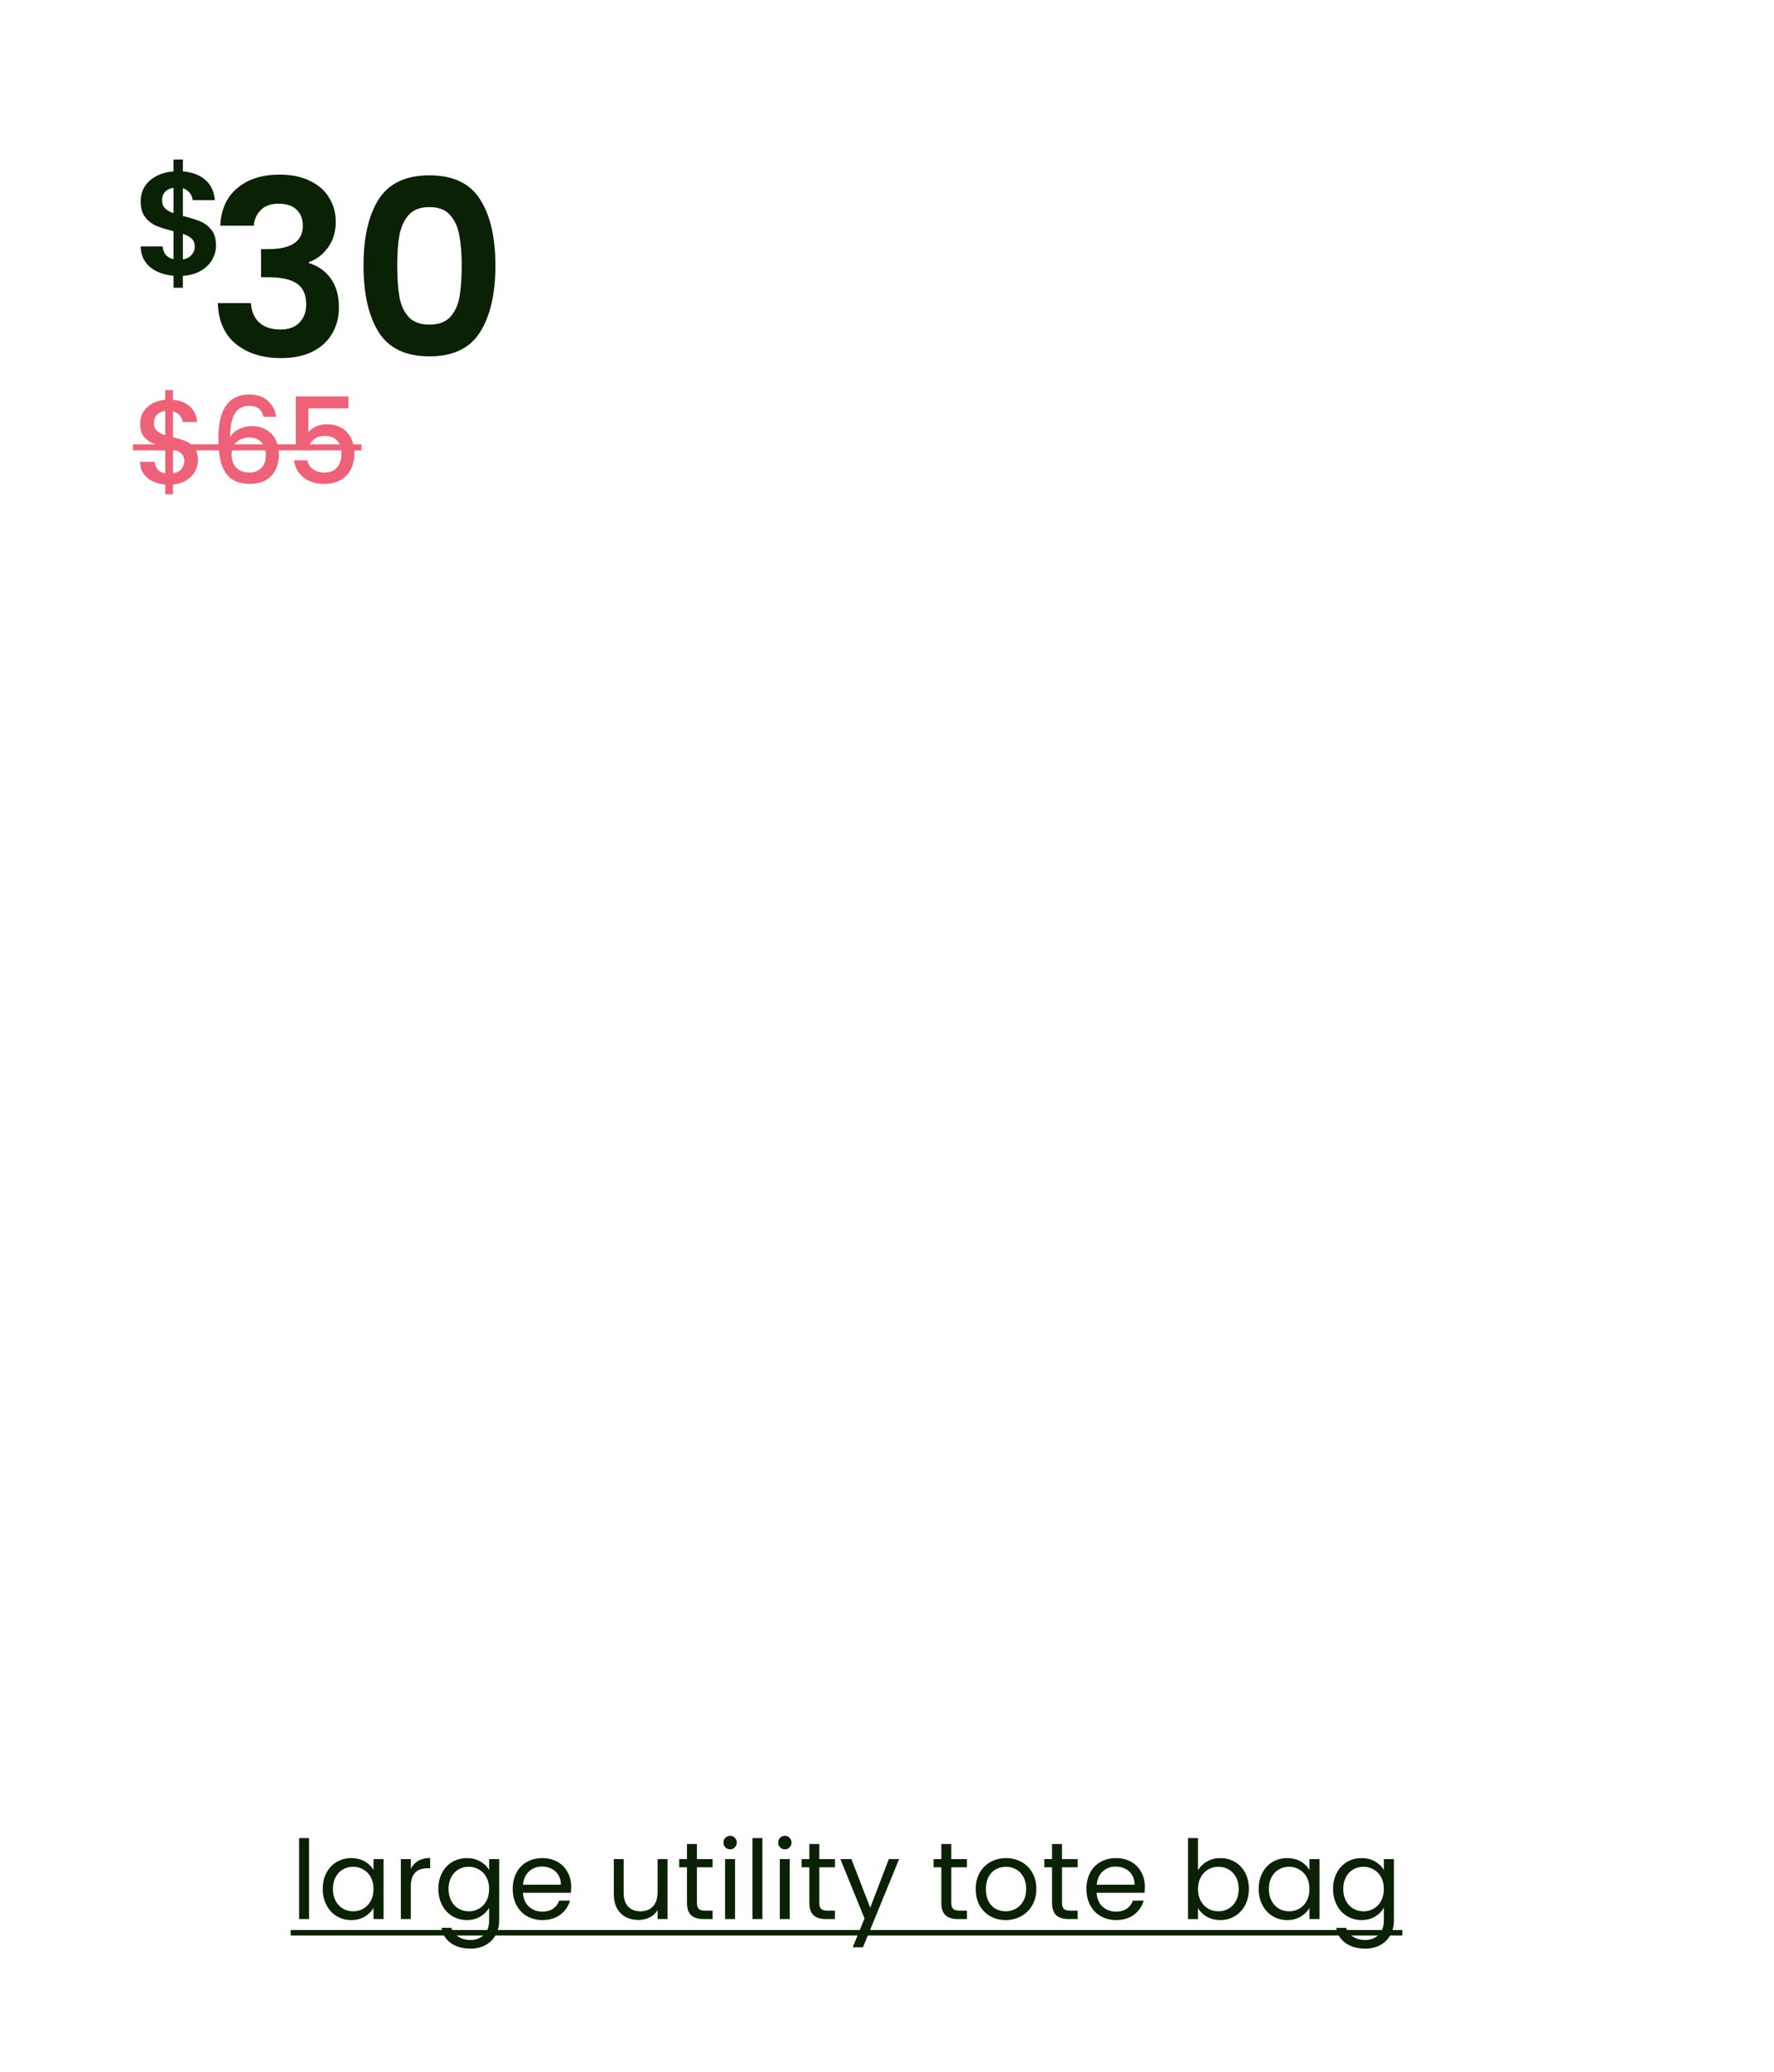 <svg xmlns:xlink="http://www.w3.org/1999/xlink" xmlns="http://www.w3.org/2000/svg" width="412" viewBox="0 0 412 481" height="481" fill="none"><clipPath id="a"><path d="m15.703 21.984h363.993v437.929h-363.993z"></path></clipPath><g clip-path="url(#a)"><path fill="#0b2106" d="m50.165 57.011c0 1.18-.306 2.292-.919 3.335-.59 1.021-1.475 1.872-2.655 2.552-1.157.658-2.53 1.044-4.118 1.157v2.756h-2.178v-2.791c-2.269-.204-4.095-.885-5.479-2.042-1.384-1.18-2.099-2.768-2.144-4.764h5.105c.136 1.634.976 2.62 2.518 2.961v-6.5c-1.633-.408-2.949-.817-3.948-1.225-.998-.408-1.86-1.066-2.586-1.974-.726-.907-1.089-2.144-1.089-3.709 0-1.974.703-3.585 2.11-4.833 1.429-1.248 3.267-1.962 5.513-2.144v-2.757h2.178v2.757c2.178.181 3.914.84 5.207 1.974 1.316 1.134 2.053 2.7 2.212 4.696h-5.139c-.068-.658-.306-1.225-.715-1.702-.386-.499-.907-.851-1.565-1.055v6.432c1.702.431 3.04.851 4.016 1.259.998.386 1.86 1.032 2.587 1.94.726.885 1.089 2.11 1.089 3.675zm-12.524-10.482c0 .749.227 1.361.681 1.838.454.454 1.112.828 1.974 1.123v-5.888c-.817.114-1.463.42-1.94.919-.476.499-.715 1.168-.715 2.008zm4.833 13.715c.862-.159 1.531-.51 2.008-1.055.499-.544.749-1.202.749-1.974 0-.749-.238-1.35-.715-1.804-.476-.454-1.157-.828-2.042-1.123zm8.677-7.851c.189-3.781 1.512-6.693 3.97-8.735 2.496-2.08 5.766-3.12 9.812-3.12 2.76 0 5.124.492 7.09 1.475 1.966.945 3.441 2.25 4.424 3.914 1.021 1.626 1.531 3.479 1.531 5.559 0 2.382-.624 4.405-1.872 6.069-1.21 1.626-2.666 2.723-4.367 3.29v.227c2.193.681 3.895 1.891 5.105 3.63 1.248 1.739 1.872 3.97 1.872 6.693 0 2.269-.529 4.292-1.588 6.069-1.021 1.777-2.552 3.176-4.594 4.197-2.004.983-4.424 1.475-7.26 1.475-4.273 0-7.752-1.078-10.437-3.233-2.685-2.155-4.103-5.332-4.254-9.529h7.714c.076 1.853.7 3.346 1.872 4.481 1.21 1.097 2.855 1.645 4.935 1.645 1.929 0 3.403-.529 4.424-1.588 1.059-1.097 1.588-2.496 1.588-4.197 0-2.269-.718-3.895-2.155-4.878-1.437-.983-3.668-1.475-6.693-1.475h-1.645v-6.523h1.645c5.37 0 8.054-1.796 8.054-5.388 0-1.626-.491-2.893-1.475-3.8-.945-.907-2.325-1.361-4.141-1.361-1.777 0-3.158.492-4.141 1.475-.945.945-1.494 2.155-1.645 3.63zm33.274 9.245c0-6.542 1.172-11.665 3.517-15.371 2.382-3.706 6.315-5.559 11.798-5.559 5.483 0 9.397 1.853 11.741 5.559 2.382 3.706 3.574 8.829 3.574 15.371 0 6.58-1.192 11.741-3.574 15.485-2.344 3.744-6.258 5.615-11.741 5.615-5.483 0-9.415-1.872-11.798-5.615-2.344-3.744-3.517-8.905-3.517-15.485zm22.801 0c0-2.798-.189-5.143-.567-7.033-.34-1.929-1.059-3.498-2.155-4.708-1.059-1.21-2.647-1.815-4.765-1.815-2.118 0-3.725.605-4.821 1.815-1.059 1.21-1.777 2.779-2.155 4.708-.34 1.891-.51 4.235-.51 7.033 0 2.874.17 5.294.51 7.26.34 1.929 1.059 3.498 2.155 4.708 1.097 1.172 2.704 1.758 4.821 1.758 2.118 0 3.725-.586 4.821-1.758 1.097-1.21 1.815-2.779 2.156-4.708.34-1.966.51-4.386.51-7.26z"></path><path fill="#ee6279" d="m45.982 106.843c0 .926-.232 1.797-.695 2.612-.445.814-1.111 1.5-2 2.055-.87.556-1.908.889-3.111 1v2.251h-1.806v-2.251c-1.741-.166-3.149-.713-4.223-1.639s-1.611-2.148-1.611-3.667h3.389c.056.723.287 1.324.695 1.806.407.463.991.759 1.75.889v-6.112c-1.241-.315-2.25-.63-3.028-.944-.778-.334-1.445-.852-2-1.556-.537-.704-.806-1.667-.806-2.889 0-1.537.537-2.806 1.611-3.806 1.074-1.019 2.482-1.611 4.223-1.778v-2.25h1.806v2.25c1.63.148 2.936.667 3.917 1.556 1.0.871 1.565 2.074 1.695 3.612h-3.389c-.056-.574-.278-1.083-.667-1.528-.389-.463-.907-.778-1.556-.945v6.001c1.241.296 2.25.611 3.028.945.778.314 1.435.824 1.972 1.528.537.685.806 1.639.806 2.861zm-10.223-8.612c0 .759.222 1.352.667 1.778.463.426 1.111.768 1.945 1.028v-5.612c-.796.093-1.435.38-1.917.861-.463.481-.695 1.13-.695 1.945zm4.417 11.668c.815-.13 1.454-.454 1.917-.972.463-.537.695-1.176.695-1.917s-.232-1.315-.695-1.723c-.445-.426-1.083-.768-1.917-1.028zm21.041-13.113c-.204-.852-.574-1.491-1.111-1.917-.537-.426-1.287-.639-2.25-.639-1.463 0-2.556.565-3.278 1.695-.722 1.111-1.102 2.963-1.139 5.556.482-.815 1.185-1.444 2.111-1.889.926-.445 1.926-.667 3-.667 1.222 0 2.297.269 3.223.806.945.519 1.676 1.278 2.195 2.278.537 1 .806 2.195.806 3.584 0 1.296-.259 2.454-.778 3.473-.5 1.018-1.25 1.824-2.25 2.417-1.0.574-2.204.861-3.611.861-1.908 0-3.408-.417-4.501-1.25-1.074-.852-1.833-2.047-2.278-3.584-.426-1.537-.639-3.454-.639-5.751 0-6.779 2.389-10.168 7.168-10.168 1.852 0 3.306.5 4.362 1.5 1.074 1 1.704 2.232 1.889 3.695zm-3.361 4.806c-1.13 0-2.093.343-2.889 1.028-.778.667-1.167 1.639-1.167 2.917s.361 2.297 1.083 3.056c.741.741 1.769 1.112 3.084 1.112 1.167 0 2.084-.362 2.75-1.084.685-.722 1.028-1.685 1.028-2.889 0-1.26-.333-2.26-1-3.001-.648-.759-1.611-1.139-2.889-1.139zm23.075-6.778h-9.307v5.528c.389-.518.963-.954 1.722-1.306.778-.352 1.602-.528 2.473-.528 1.556 0 2.815.333 3.778 1.0.982.667 1.676 1.509 2.084 2.528.426 1.019.639 2.093.639 3.223 0 1.37-.269 2.592-.806 3.667-.519 1.055-1.306 1.889-2.361 2.5-1.037.611-2.315.917-3.834.917-2.019 0-3.639-.5-4.862-1.5-1.222-1.001-1.954-2.325-2.195-3.973h3.084c.204.87.657 1.565 1.361 2.083.704.501 1.584.751 2.639.751 1.315 0 2.296-.399 2.945-1.195.667-.796 1-1.852 1-3.167 0-1.334-.333-2.352-1-3.056-.667-.722-1.648-1.084-2.945-1.084-.908 0-1.676.232-2.306.695-.611.445-1.056 1.056-1.333 1.834h-3v-11.696h12.224z"></path><path fill="#ee6279" d="m30.869 103.176h53.09v1.389h-53.09z"></path><g fill="#0b2106"><path d="m71.776 426.743v18.804h-2.312v-18.804zm3.179 11.791c0-1.423.288-2.668.864-3.736.576-1.084 1.364-1.922 2.363-2.515 1.016-.593 2.143-.89 3.38-.89 1.22 0 2.279.263 3.176.788s1.567 1.186 2.007 1.982v-2.541h2.338v13.925h-2.338v-2.592c-.457.813-1.143 1.491-2.058 2.033-.898.525-1.948.788-3.151.788-1.237 0-2.355-.305-3.354-.915-1-.61-1.787-1.466-2.363-2.567-.576-1.101-.864-2.354-.864-3.76zm11.79.025c0-1.05-.212-1.965-.635-2.744s-.999-1.372-1.728-1.779c-.711-.423-1.499-.635-2.363-.635s-1.652.203-2.363.61c-.712.406-1.279.999-1.702 1.778-.423.78-.635 1.694-.635 2.745 0 1.067.212 1.999.635 2.795.423.779.991 1.38 1.702 1.804.711.406 1.499.61 2.363.61s1.652-.204 2.363-.61c.729-.424 1.304-1.025 1.728-1.804.423-.796.635-1.72.635-2.77zm8.659-4.675c.407-.797.983-1.415 1.728-1.855.762-.441 1.685-.661 2.77-.661v2.389h-.61c-2.592 0-3.888 1.406-3.888 4.218v7.572h-2.312v-13.925h2.312zm13.011-2.491c1.203 0 2.253.263 3.151.788.915.525 1.593 1.186 2.033 1.982v-2.541h2.338v14.23c0 1.27-.271 2.397-.813 3.379-.542 1-1.322 1.779-2.338 2.338-1 .559-2.168.839-3.507.839-1.829 0-3.354-.432-4.573-1.296-1.22-.864-1.94-2.042-2.16-3.532h2.287c.254.847.779 1.524 1.575 2.032.796.526 1.753.788 2.871.788 1.271 0 2.304-.398 3.1-1.194.813-.796 1.22-1.914 1.22-3.354v-2.922c-.457.813-1.135 1.49-2.033 2.032-.898.543-1.948.814-3.151.814-1.236 0-2.363-.305-3.379-.915-1-.61-1.787-1.466-2.363-2.567s-.864-2.354-.864-3.76c0-1.423.288-2.668.864-3.736.576-1.084 1.363-1.922 2.363-2.515 1.016-.593 2.143-.89 3.379-.89zm5.184 7.166c0-1.05-.212-1.965-.635-2.744-.424-.779-1-1.372-1.728-1.779-.712-.423-1.499-.635-2.363-.635s-1.652.203-2.363.61c-.712.406-1.279.999-1.703 1.778-.423.78-.635 1.694-.635 2.745 0 1.067.212 1.999.635 2.795.424.779.991 1.38 1.703 1.804.711.406 1.499.61 2.363.61s1.651-.204 2.363-.61c.728-.424 1.304-1.025 1.728-1.804.423-.796.635-1.72.635-2.77zm19.052-.508c0 .44-.025.906-.076 1.397h-11.13c.085 1.373.551 2.448 1.398 3.228.864.762 1.905 1.143 3.125 1.143 1 0 1.83-.229 2.49-.686.678-.474 1.152-1.101 1.423-1.88h2.49c-.372 1.338-1.118 2.43-2.236 3.277-1.118.831-2.507 1.246-4.167 1.246-1.321 0-2.507-.297-3.557-.89-1.034-.593-1.847-1.431-2.44-2.515-.593-1.101-.889-2.372-.889-3.812s.288-2.702.864-3.786 1.381-1.914 2.414-2.49c1.05-.593 2.253-.89 3.608-.89 1.321 0 2.49.288 3.507.864 1.016.576 1.795 1.373 2.337 2.389.559.999.839 2.134.839 3.405zm-2.389-.483c0-.881-.194-1.635-.584-2.261-.39-.644-.923-1.127-1.601-1.449-.66-.339-1.397-.508-2.21-.508-1.169 0-2.169.373-2.999 1.118-.813.745-1.279 1.779-1.397 3.1zm24.768-5.946v13.925h-2.312v-2.058c-.441.711-1.059 1.27-1.855 1.677-.779.389-1.643.584-2.592.584-1.084 0-2.058-.22-2.922-.661-.864-.457-1.55-1.134-2.058-2.032-.492-.898-.737-1.991-.737-3.278v-8.157h2.287v7.852c0 1.372.347 2.431 1.041 3.176.695.729 1.644 1.093 2.846 1.093 1.237 0 2.211-.381 2.923-1.144.711-.762 1.067-1.872 1.067-3.328v-7.649zm6.826 1.906v8.207c0 .678.144 1.161.432 1.449.288.271.788.406 1.5.406h1.702v1.957h-2.084c-1.287 0-2.253-.297-2.896-.889-.644-.593-.966-1.567-.966-2.923v-8.207h-1.804v-1.906h1.804v-3.506h2.312v3.506h3.634v1.906zm7.732-4.167c-.441 0-.813-.153-1.118-.458s-.458-.677-.458-1.118c0-.44.153-.813.458-1.118s.677-.457 1.118-.457c.423 0 .779.152 1.067.457.305.305.457.678.457 1.118 0 .441-.152.813-.457 1.118-.288.305-.644.458-1.067.458zm1.118 2.261v13.925h-2.313v-13.925zm6.355-4.879v18.804h-2.313v-18.804zm5.236 2.618c-.44 0-.813-.153-1.118-.458s-.457-.677-.457-1.118c0-.44.152-.813.457-1.118s.678-.457 1.118-.457c.424 0 .78.152 1.068.457.305.305.457.678.457 1.118 0 .441-.152.813-.457 1.118-.288.305-.644.458-1.068.458zm1.118 2.261v13.925h-2.312v-13.925zm6.864 1.906v8.207c0 .678.144 1.161.432 1.449.288.271.787.406 1.499.406h1.702v1.957h-2.083c-1.288 0-2.253-.297-2.897-.889-.644-.593-.966-1.567-.966-2.923v-8.207h-1.804v-1.906h1.804v-3.506h2.313v3.506h3.633v1.906zm18.53-1.906-8.385 20.481h-2.389l2.744-6.709-5.615-13.772h2.566l4.371 11.282 4.32-11.282zm12.123 1.906v8.207c0 .678.144 1.161.432 1.449.288.271.787.406 1.499.406h1.702v1.957h-2.083c-1.288 0-2.253-.297-2.897-.889-.644-.593-.966-1.567-.966-2.923v-8.207h-1.804v-1.906h1.804v-3.506h2.313v3.506h3.633v1.906zm12.61 12.248c-1.305 0-2.491-.297-3.558-.89-1.05-.593-1.88-1.431-2.49-2.515-.593-1.101-.889-2.372-.889-3.812 0-1.423.305-2.676.914-3.761.627-1.101 1.474-1.939 2.541-2.515 1.068-.593 2.262-.89 3.583-.89 1.322 0 2.516.297 3.583.89 1.067.576 1.906 1.406 2.516 2.49.626 1.084.94 2.346.94 3.786s-.322 2.711-.966 3.812c-.627 1.084-1.482 1.922-2.566 2.515s-2.287.89-3.608.89zm0-2.033c.83 0 1.609-.195 2.337-.585.729-.389 1.313-.974 1.754-1.753.457-.779.686-1.728.686-2.846s-.221-2.067-.661-2.846-1.016-1.355-1.728-1.728c-.711-.389-1.482-.584-2.312-.584-.847 0-1.626.195-2.338.584-.694.373-1.253.949-1.677 1.728-.423.779-.635 1.728-.635 2.846 0 1.135.203 2.092.61 2.871.423.78.982 1.364 1.677 1.754.694.372 1.457.559 2.287.559zm13.102-10.215v8.207c0 .678.144 1.161.432 1.449.288.271.788.406 1.499.406h1.703v1.957h-2.084c-1.287 0-2.253-.297-2.896-.889-.644-.593-.966-1.567-.966-2.923v-8.207h-1.804v-1.906h1.804v-3.506h2.312v3.506h3.634v1.906zm19.242 4.523c0 .44-.025.906-.076 1.397h-11.13c.085 1.373.551 2.448 1.398 3.228.864.762 1.906 1.143 3.125 1.143 1 0 1.83-.229 2.491-.686.677-.474 1.151-1.101 1.423-1.88h2.49c-.373 1.338-1.118 2.43-2.236 3.277-1.118.831-2.508 1.246-4.168 1.246-1.321 0-2.507-.297-3.557-.89-1.033-.593-1.847-1.431-2.439-2.515-.593-1.101-.89-2.372-.89-3.812s.288-2.702.864-3.786 1.381-1.914 2.414-2.49c1.05-.593 2.253-.89 3.608-.89 1.322 0 2.491.288 3.507.864s1.796 1.373 2.338 2.389c.559.999.838 2.134.838 3.405zm-2.388-.483c0-.881-.195-1.635-.585-2.261-.389-.644-.923-1.127-1.601-1.449-.66-.339-1.397-.508-2.21-.508-1.169 0-2.169.373-2.999 1.118-.813.745-1.279 1.779-1.397 3.1zm14.73-3.354c.475-.83 1.169-1.508 2.084-2.033s1.957-.788 3.125-.788c1.254 0 2.38.297 3.38.89.999.593 1.787 1.431 2.363 2.515.576 1.068.864 2.313.864 3.736 0 1.406-.288 2.659-.864 3.76s-1.372 1.957-2.388 2.567c-1 .61-2.118.915-3.355.915-1.202 0-2.261-.263-3.176-.788-.898-.525-1.575-1.194-2.033-2.008v2.567h-2.312v-18.804h2.312zm9.453 4.32c0-1.051-.212-1.965-.635-2.745-.424-.779-1-1.372-1.728-1.778-.712-.407-1.499-.61-2.363-.61-.847 0-1.635.212-2.364.635-.711.407-1.287 1.008-1.727 1.804-.424.779-.636 1.686-.636 2.719 0 1.05.212 1.974.636 2.77.44.779 1.016 1.38 1.727 1.804.729.406 1.517.61 2.364.61.864 0 1.651-.204 2.363-.61.728-.424 1.304-1.025 1.728-1.804.423-.796.635-1.728.635-2.795zm4.644 0c0-1.423.288-2.668.864-3.736.576-1.084 1.364-1.922 2.363-2.515 1.017-.593 2.143-.89 3.38-.89 1.22 0 2.278.263 3.176.788s1.567 1.186 2.008 1.982v-2.541h2.337v13.925h-2.337v-2.592c-.458.813-1.144 1.491-2.059 2.033-.897.525-1.948.788-3.15.788-1.237 0-2.355-.305-3.355-.915-.999-.61-1.787-1.466-2.363-2.567s-.864-2.354-.864-3.76zm11.791.025c0-1.05-.212-1.965-.636-2.744-.423-.779-.999-1.372-1.728-1.779-.711-.423-1.499-.635-2.363-.635s-1.651.203-2.363.61c-.711.406-1.279.999-1.702 1.778-.424.78-.636 1.694-.636 2.745 0 1.067.212 1.999.636 2.795.423.779.991 1.38 1.702 1.804.712.406 1.499.61 2.363.61s1.652-.204 2.363-.61c.729-.424 1.305-1.025 1.728-1.804.424-.796.636-1.72.636-2.77zm12.089-7.166c1.203 0 2.253.263 3.151.788.915.525 1.592 1.186 2.033 1.982v-2.541h2.338v14.23c0 1.27-.271 2.397-.814 3.379-.542 1-1.321 1.779-2.337 2.338-1 .559-2.169.839-3.507.839-1.829 0-3.354-.432-4.574-1.296-1.219-.864-1.939-2.042-2.159-3.532h2.286c.255.847.78 1.524 1.576 2.032.796.526 1.753.788 2.871.788 1.271 0 2.304-.398 3.1-1.194.813-.796 1.22-1.914 1.22-3.354v-2.922c-.458.813-1.135 1.49-2.033 2.032-.898.543-1.948.814-3.151.814-1.236 0-2.363-.305-3.379-.915-1-.61-1.787-1.466-2.363-2.567s-.864-2.354-.864-3.76c0-1.423.288-2.668.864-3.736.576-1.084 1.363-1.922 2.363-2.515 1.016-.593 2.143-.89 3.379-.89zm5.184 7.166c0-1.05-.212-1.965-.635-2.744-.424-.779-1-1.372-1.728-1.779-.712-.423-1.499-.635-2.363-.635s-1.652.203-2.364.61c-.711.406-1.279.999-1.702 1.778-.424.78-.635 1.694-.635 2.745 0 1.067.211 1.999.635 2.795.423.779.991 1.38 1.702 1.804.712.406 1.5.61 2.364.61s1.651-.204 2.363-.61c.728-.424 1.304-1.025 1.728-1.804.423-.796.635-1.72.635-2.77z"></path><path d="m67.507 448.088h258.176v1.27h-258.176z"></path></g></g></svg>